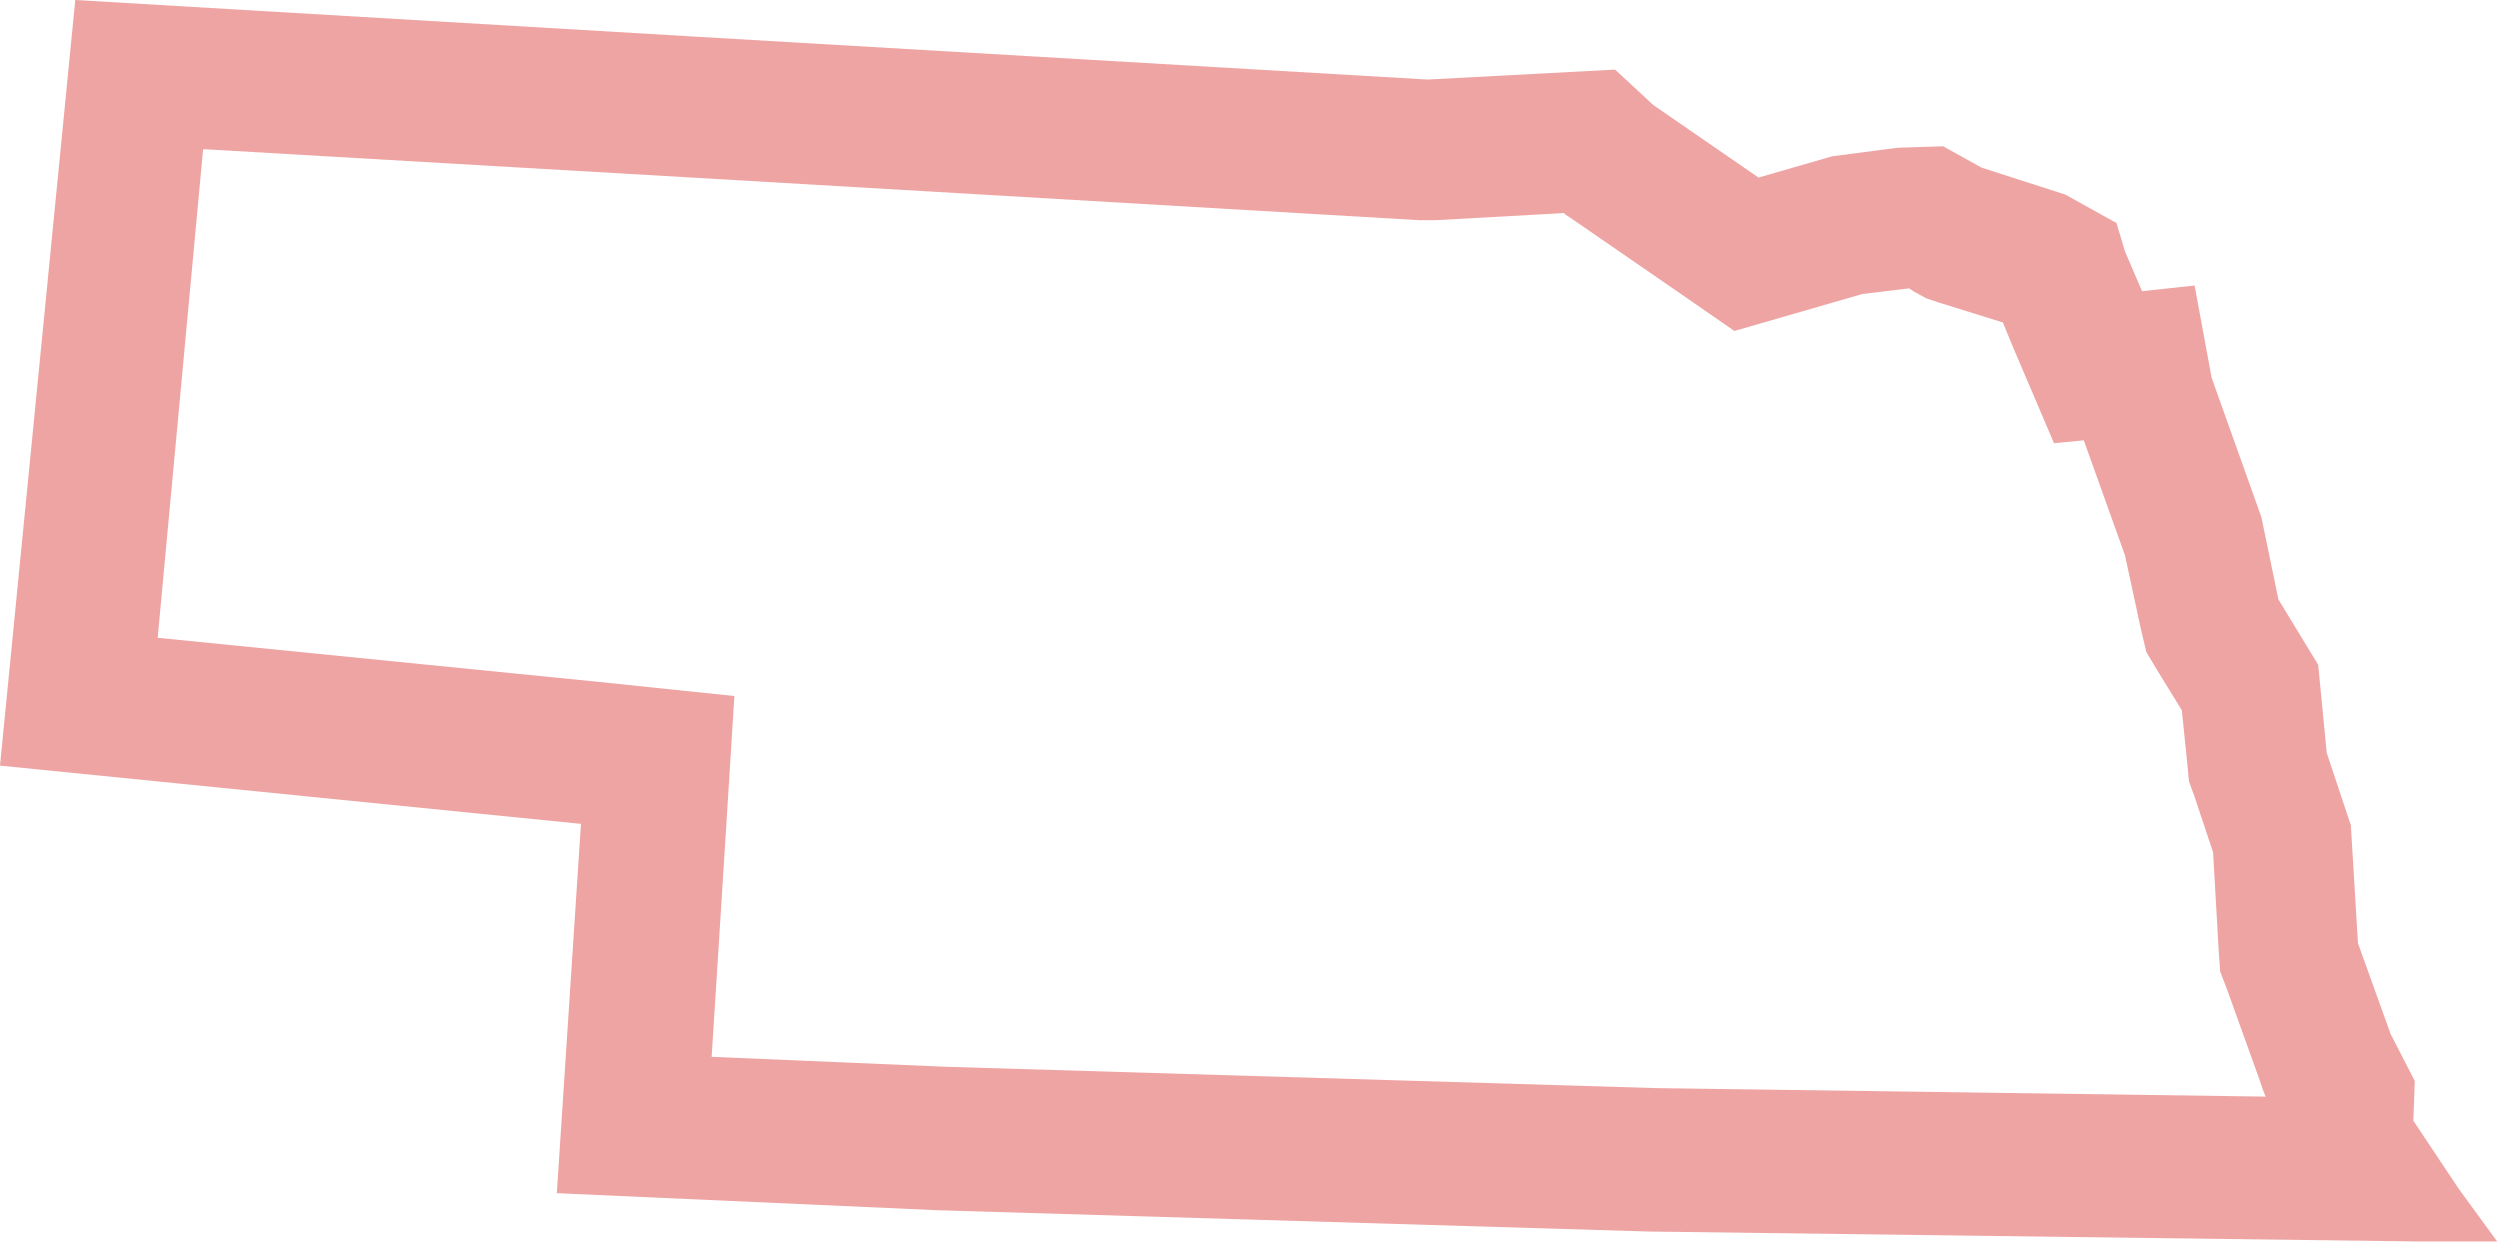 <?xml version="1.0" encoding="utf-8"?>
<!-- Generator: Adobe Illustrator 22.0.1, SVG Export Plug-In . SVG Version: 6.00 Build 0)  -->
<svg version="1.1" id="Layer_1" xmlns="http://www.w3.org/2000/svg" xmlns:xlink="http://www.w3.org/1999/xlink" x="0px" y="0px"
	 viewBox="0 0 176 88" style="enable-background:new 0 0 176 88;" xml:space="preserve">
<style type="text/css">
	.st0{fill:none;}
	.st1{fill:#EEA4A3;}
</style>
<path id="NE" class="st0" d="M150.8,20.5l-1.2-2.8l-0.6-2l-3.6-2l-5.9-1.9l-2.7-1.5l-3.2,0.1L129,11l-5.2,1.5l-7.4-5.1l-2.7-2.5
	l-13.2,0.7l-51.2-3L5.3,0L0,53.9L40.9,58l-1.7,26L66,85.2l50.1,1.5l54.1,0.7h5.6l-2.7-3.7l-3.2-4.8l0.1-2.8l-1.7-3.3l-2.3-6.4
	l-0.5-8.3l-1.7-5.1l-0.6-6.2l-2.8-4.6l-1.2-5.8l-3.5-9.8l-1.2-6.5L150.8,20.5z"/>
<g id="NE_1_">
	<path class="st1" d="M14.3,10.5l34.4,2l51.2,3h0.6h0.6l9-0.5l0.1,0.1l0.6,0.4l7.4,5.1l3.9,2.7l4.5-1.3l4.5-1.3l3.3-0.4l0.3,0.2
		l0.9,0.5l0.9,0.3l4.5,1.4l0.7,1.7l2.9,6.8l2.1-0.2l2.9,8.1l1.1,5.1l0.4,1.7l0.9,1.5l1.6,2.6l0.4,3.9l0.1,1.1l0.4,1.1l1.3,3.9l0.4,7
		l0.1,1.4l0.5,1.3l2.3,6.4l0.2,0.6l0.2,0.5l-43-0.6l-49.9-1.5l-16.5-0.7l1-15.8l0.6-9.6l-9.6-1l-31-3.1L14.3,10.5 M5.3,0L0,53.9
		L40.9,58l-1.7,26L66,85.2l50.1,1.5l54.1,0.7h5.6l-2.7-3.7l-3.2-4.8l0.1-2.8l-1.7-3.3l-2.3-6.4l-0.5-8.3l-1.7-5.1l-0.6-6.2l-2.8-4.6
		l-1.2-5.8l-3.5-9.8l-1.2-6.5l-3.7,0.4l-1.2-2.8l-0.6-2l-3.6-2l-5.9-1.9l-2.7-1.5l-3.2,0.1L129,11l-5.2,1.5l-7.4-5.1l-2.7-2.5
		l-13.2,0.7l-51.2-3L5.3,0L5.3,0z"/>
</g>
</svg>
